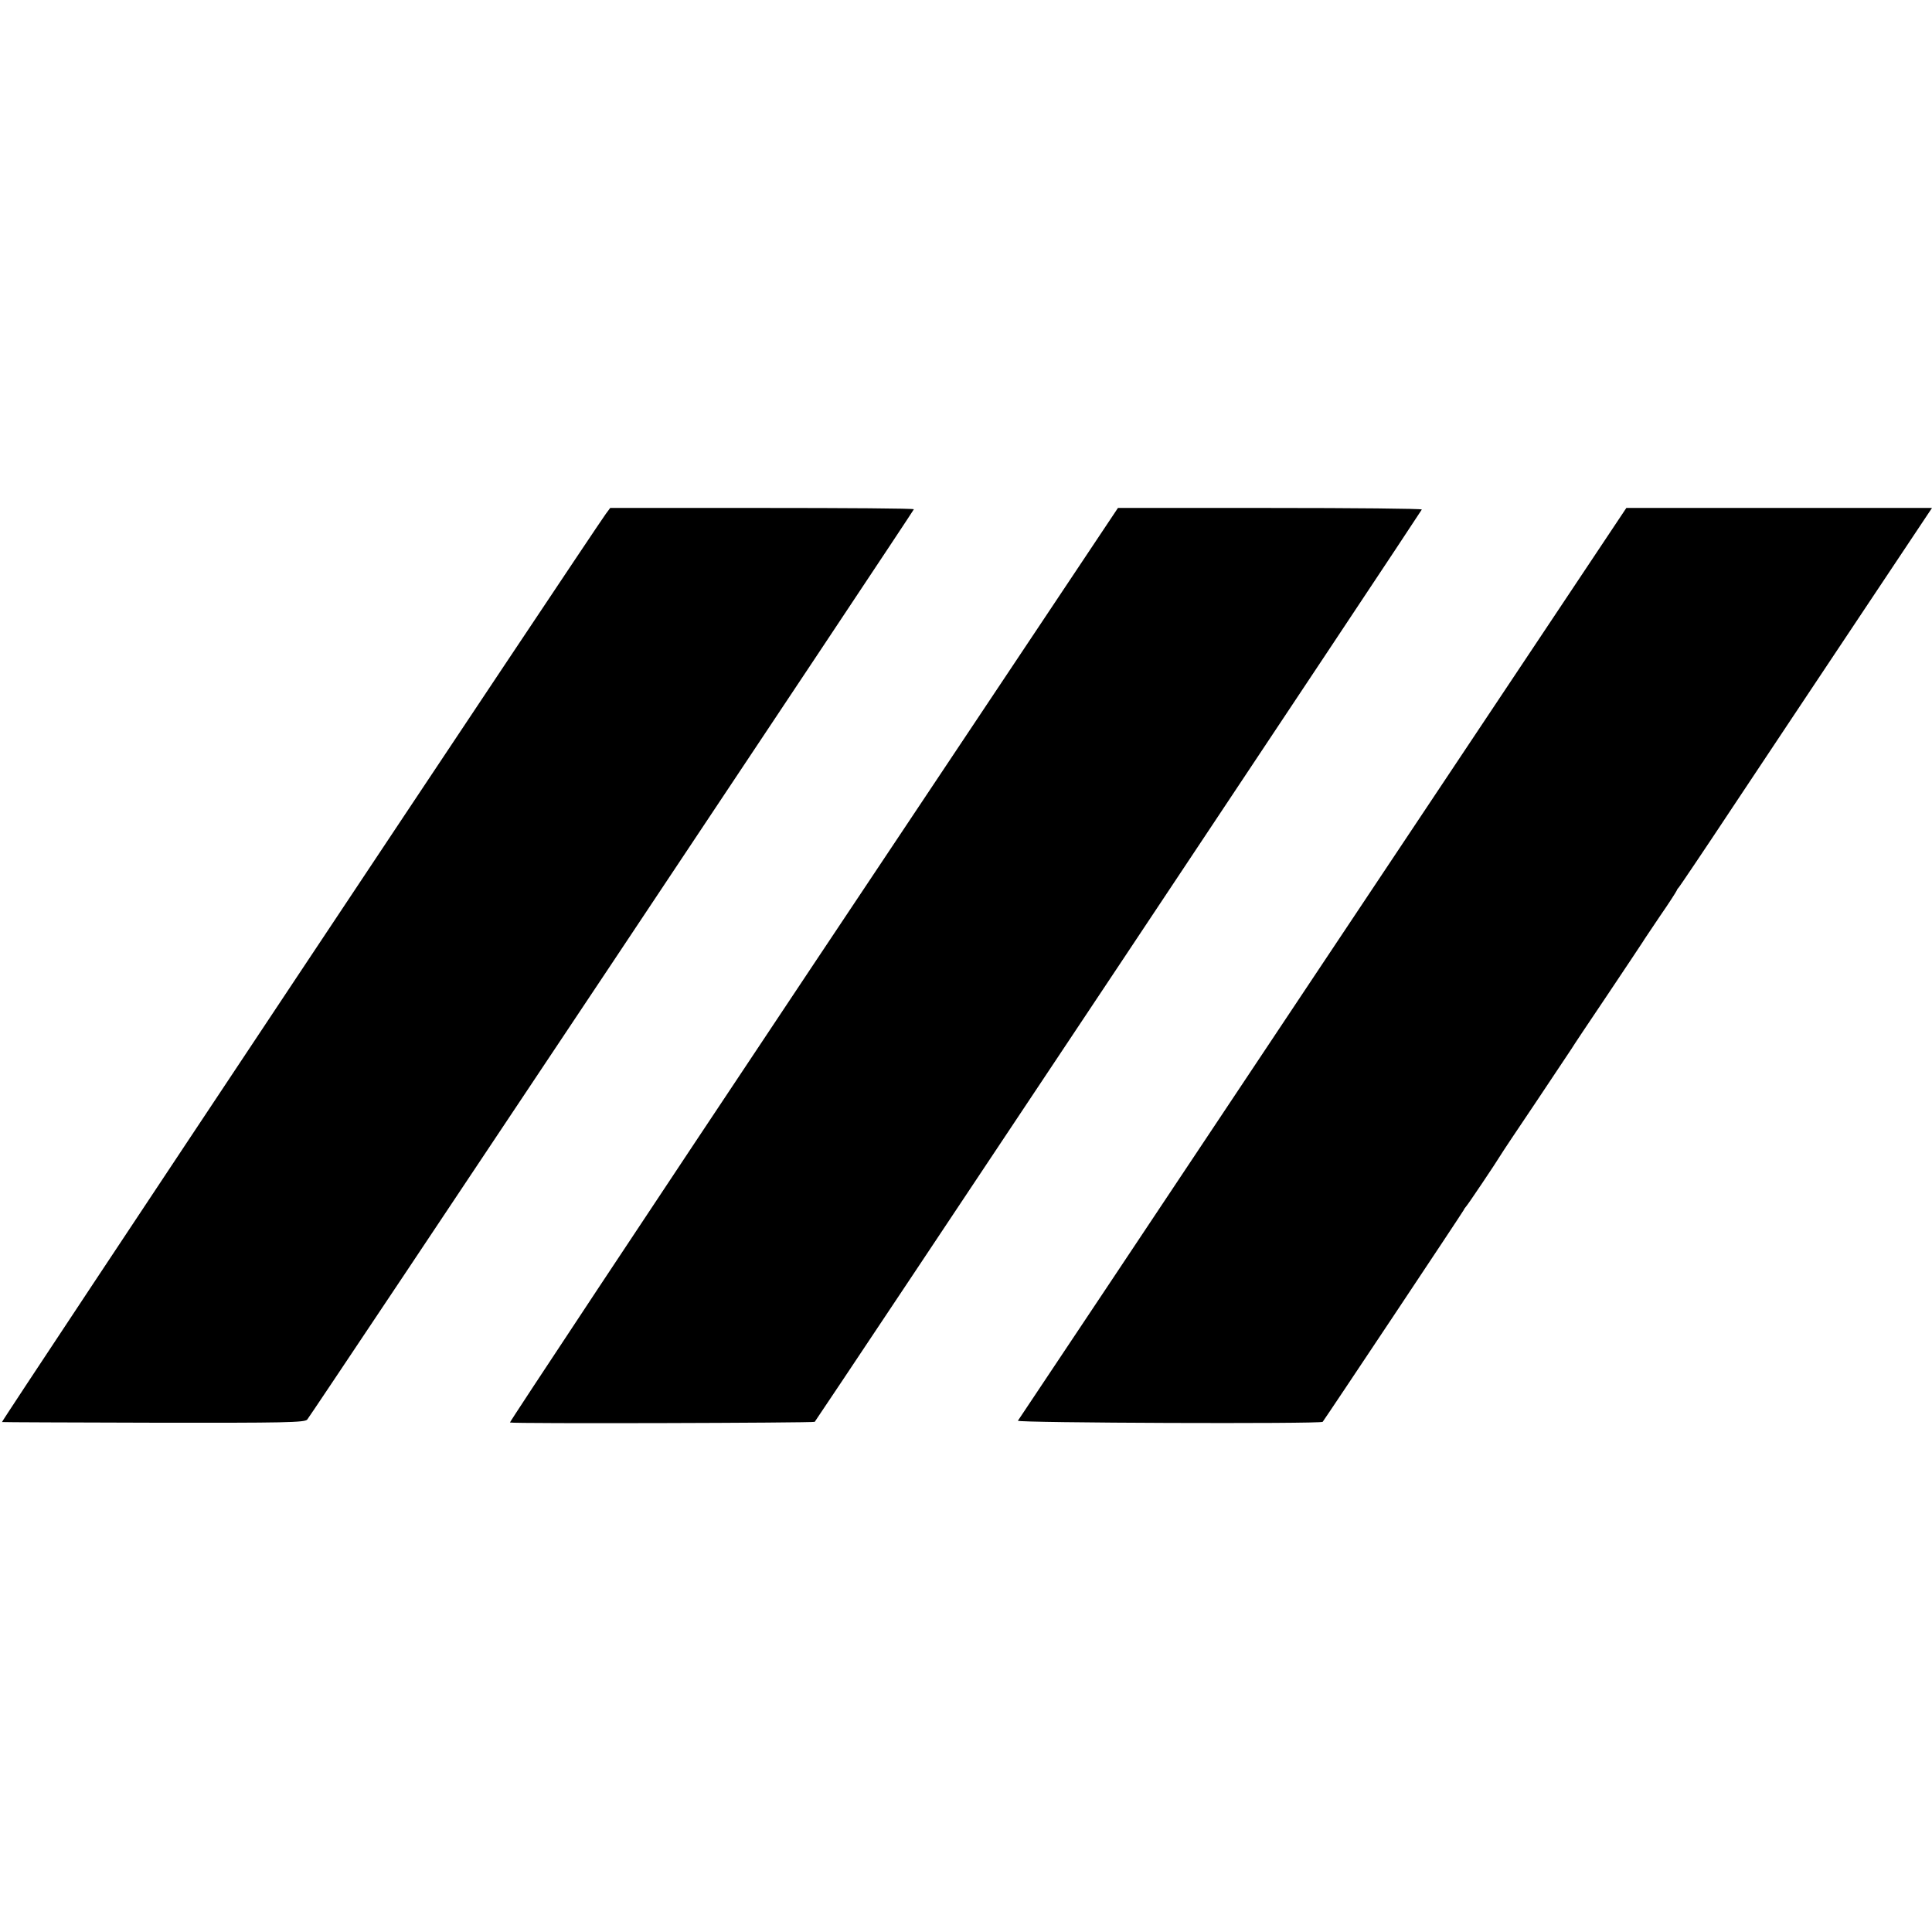 <?xml version="1.0" standalone="no"?>
<!DOCTYPE svg PUBLIC "-//W3C//DTD SVG 20010904//EN"
 "http://www.w3.org/TR/2001/REC-SVG-20010904/DTD/svg10.dtd">
<svg version="1.0" xmlns="http://www.w3.org/2000/svg"
 width="871pt" height="871pt" viewBox="0 0 871 871"
 preserveAspectRatio="xMidYMid meet">
<g transform="translate(0,871) scale(0.1,-0.1)"
fill="#000000" stroke="none">
<path d="M2731 6393 c-78 -109 -2728 -4093 -2722 -4094 3 -1 311 -2 684 -3
592 -1 680 1 692 14 18 21 2735 4098 2735 4104 0 4 -308 6 -685 6 l-684 0 -20
-27z"/>
<path d="M3666 4360 c-755 -1133 -1370 -2062 -1367 -2063 11 -6 1369 -2 1374
3 16 20 2737 4108 2737 4113 0 4 -308 7 -685 7 l-685 0 -1374 -2060z"/>
<path d="M5964 4368 c-752 -1129 -1371 -2058 -1375 -2063 -8 -10 1365 -15
1374 -5 10 12 632 946 636 955 2 5 7 12 10 15 6 5 137 200 156 232 5 9 77 117
160 240 82 123 154 231 160 240 5 9 77 117 160 240 82 123 154 230 160 240 5
9 42 63 80 120 39 56 72 108 74 113 2 6 7 12 10 15 3 3 114 167 245 365 132
198 387 582 568 853 l328 492 -689 0 -689 0 -1368 -2052z"/>
</g>
</svg>
